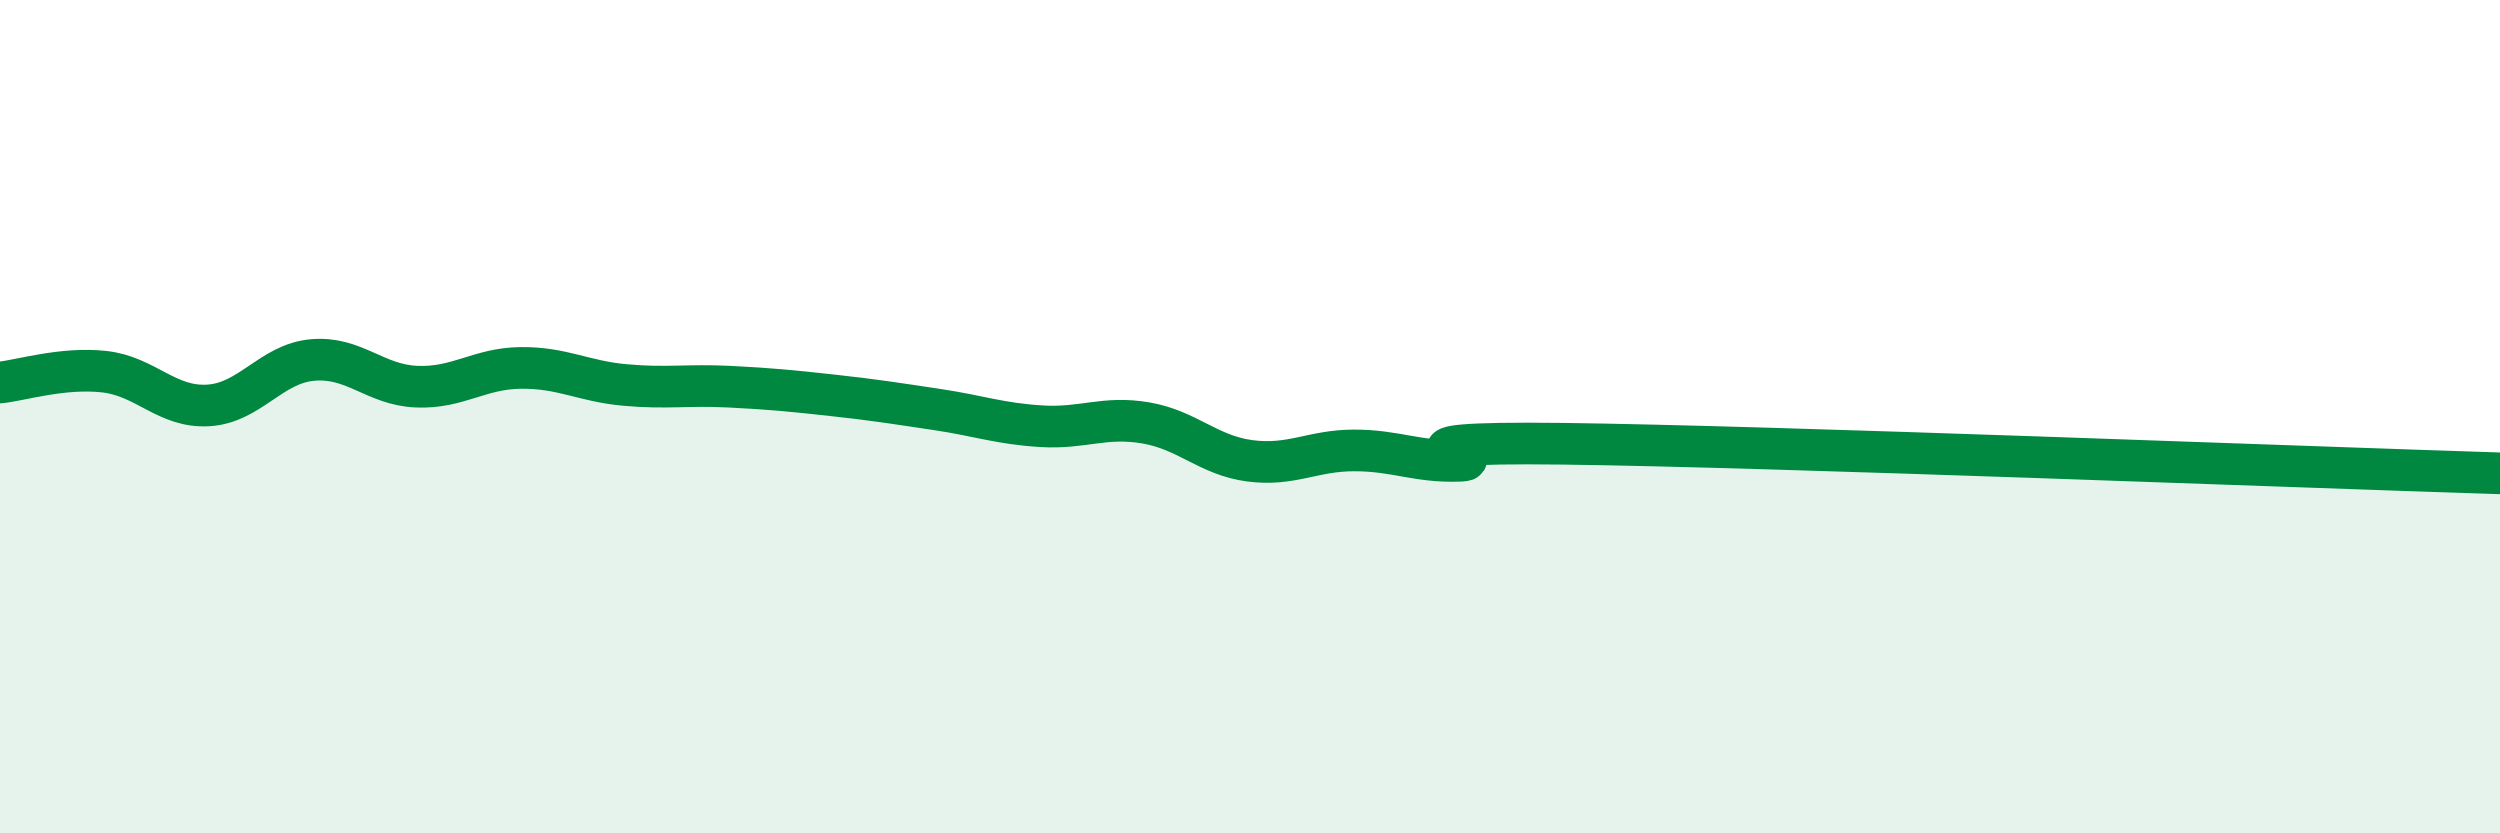 
    <svg width="60" height="20" viewBox="0 0 60 20" xmlns="http://www.w3.org/2000/svg">
      <path
        d="M 0,9.18 C 0.5,9.13 1.5,8.81 2.5,8.92 C 3.5,9.03 4,9.79 5,9.73 C 6,9.67 6.5,8.73 7.5,8.64 C 8.5,8.55 9,9.24 10,9.28 C 11,9.32 11.5,8.84 12.5,8.83 C 13.5,8.82 14,9.15 15,9.24 C 16,9.33 16.5,9.23 17.5,9.28 C 18.5,9.33 19,9.38 20,9.49 C 21,9.6 21.5,9.68 22.5,9.83 C 23.5,9.98 24,10.17 25,10.23 C 26,10.29 26.5,9.98 27.5,10.15 C 28.5,10.32 29,10.93 30,11.06 C 31,11.19 31.5,10.81 32.5,10.81 C 33.5,10.81 34,11.09 35,11.06 C 36,11.03 32.5,10.59 37.5,10.65 C 42.5,10.71 55.5,11.22 60,11.36L60 20L0 20Z"
        fill="#008740"
        opacity="0.1"
        stroke-linecap="round"
        stroke-linejoin="round"
      />
      <path
        d="M 0,9.18 C 0.5,9.13 1.5,8.81 2.5,8.92 C 3.5,9.03 4,9.79 5,9.73 C 6,9.67 6.5,8.73 7.5,8.64 C 8.5,8.55 9,9.24 10,9.28 C 11,9.32 11.5,8.84 12.5,8.83 C 13.5,8.82 14,9.15 15,9.24 C 16,9.33 16.5,9.23 17.5,9.28 C 18.5,9.33 19,9.38 20,9.49 C 21,9.6 21.5,9.68 22.5,9.83 C 23.5,9.98 24,10.17 25,10.23 C 26,10.29 26.5,9.98 27.5,10.15 C 28.5,10.32 29,10.93 30,11.06 C 31,11.19 31.5,10.81 32.5,10.81 C 33.5,10.81 34,11.09 35,11.06 C 36,11.03 32.5,10.59 37.5,10.65 C 42.5,10.71 55.5,11.22 60,11.36"
        stroke="#008740"
        stroke-width="1"
        fill="none"
        stroke-linecap="round"
        stroke-linejoin="round"
      />
    </svg>
  